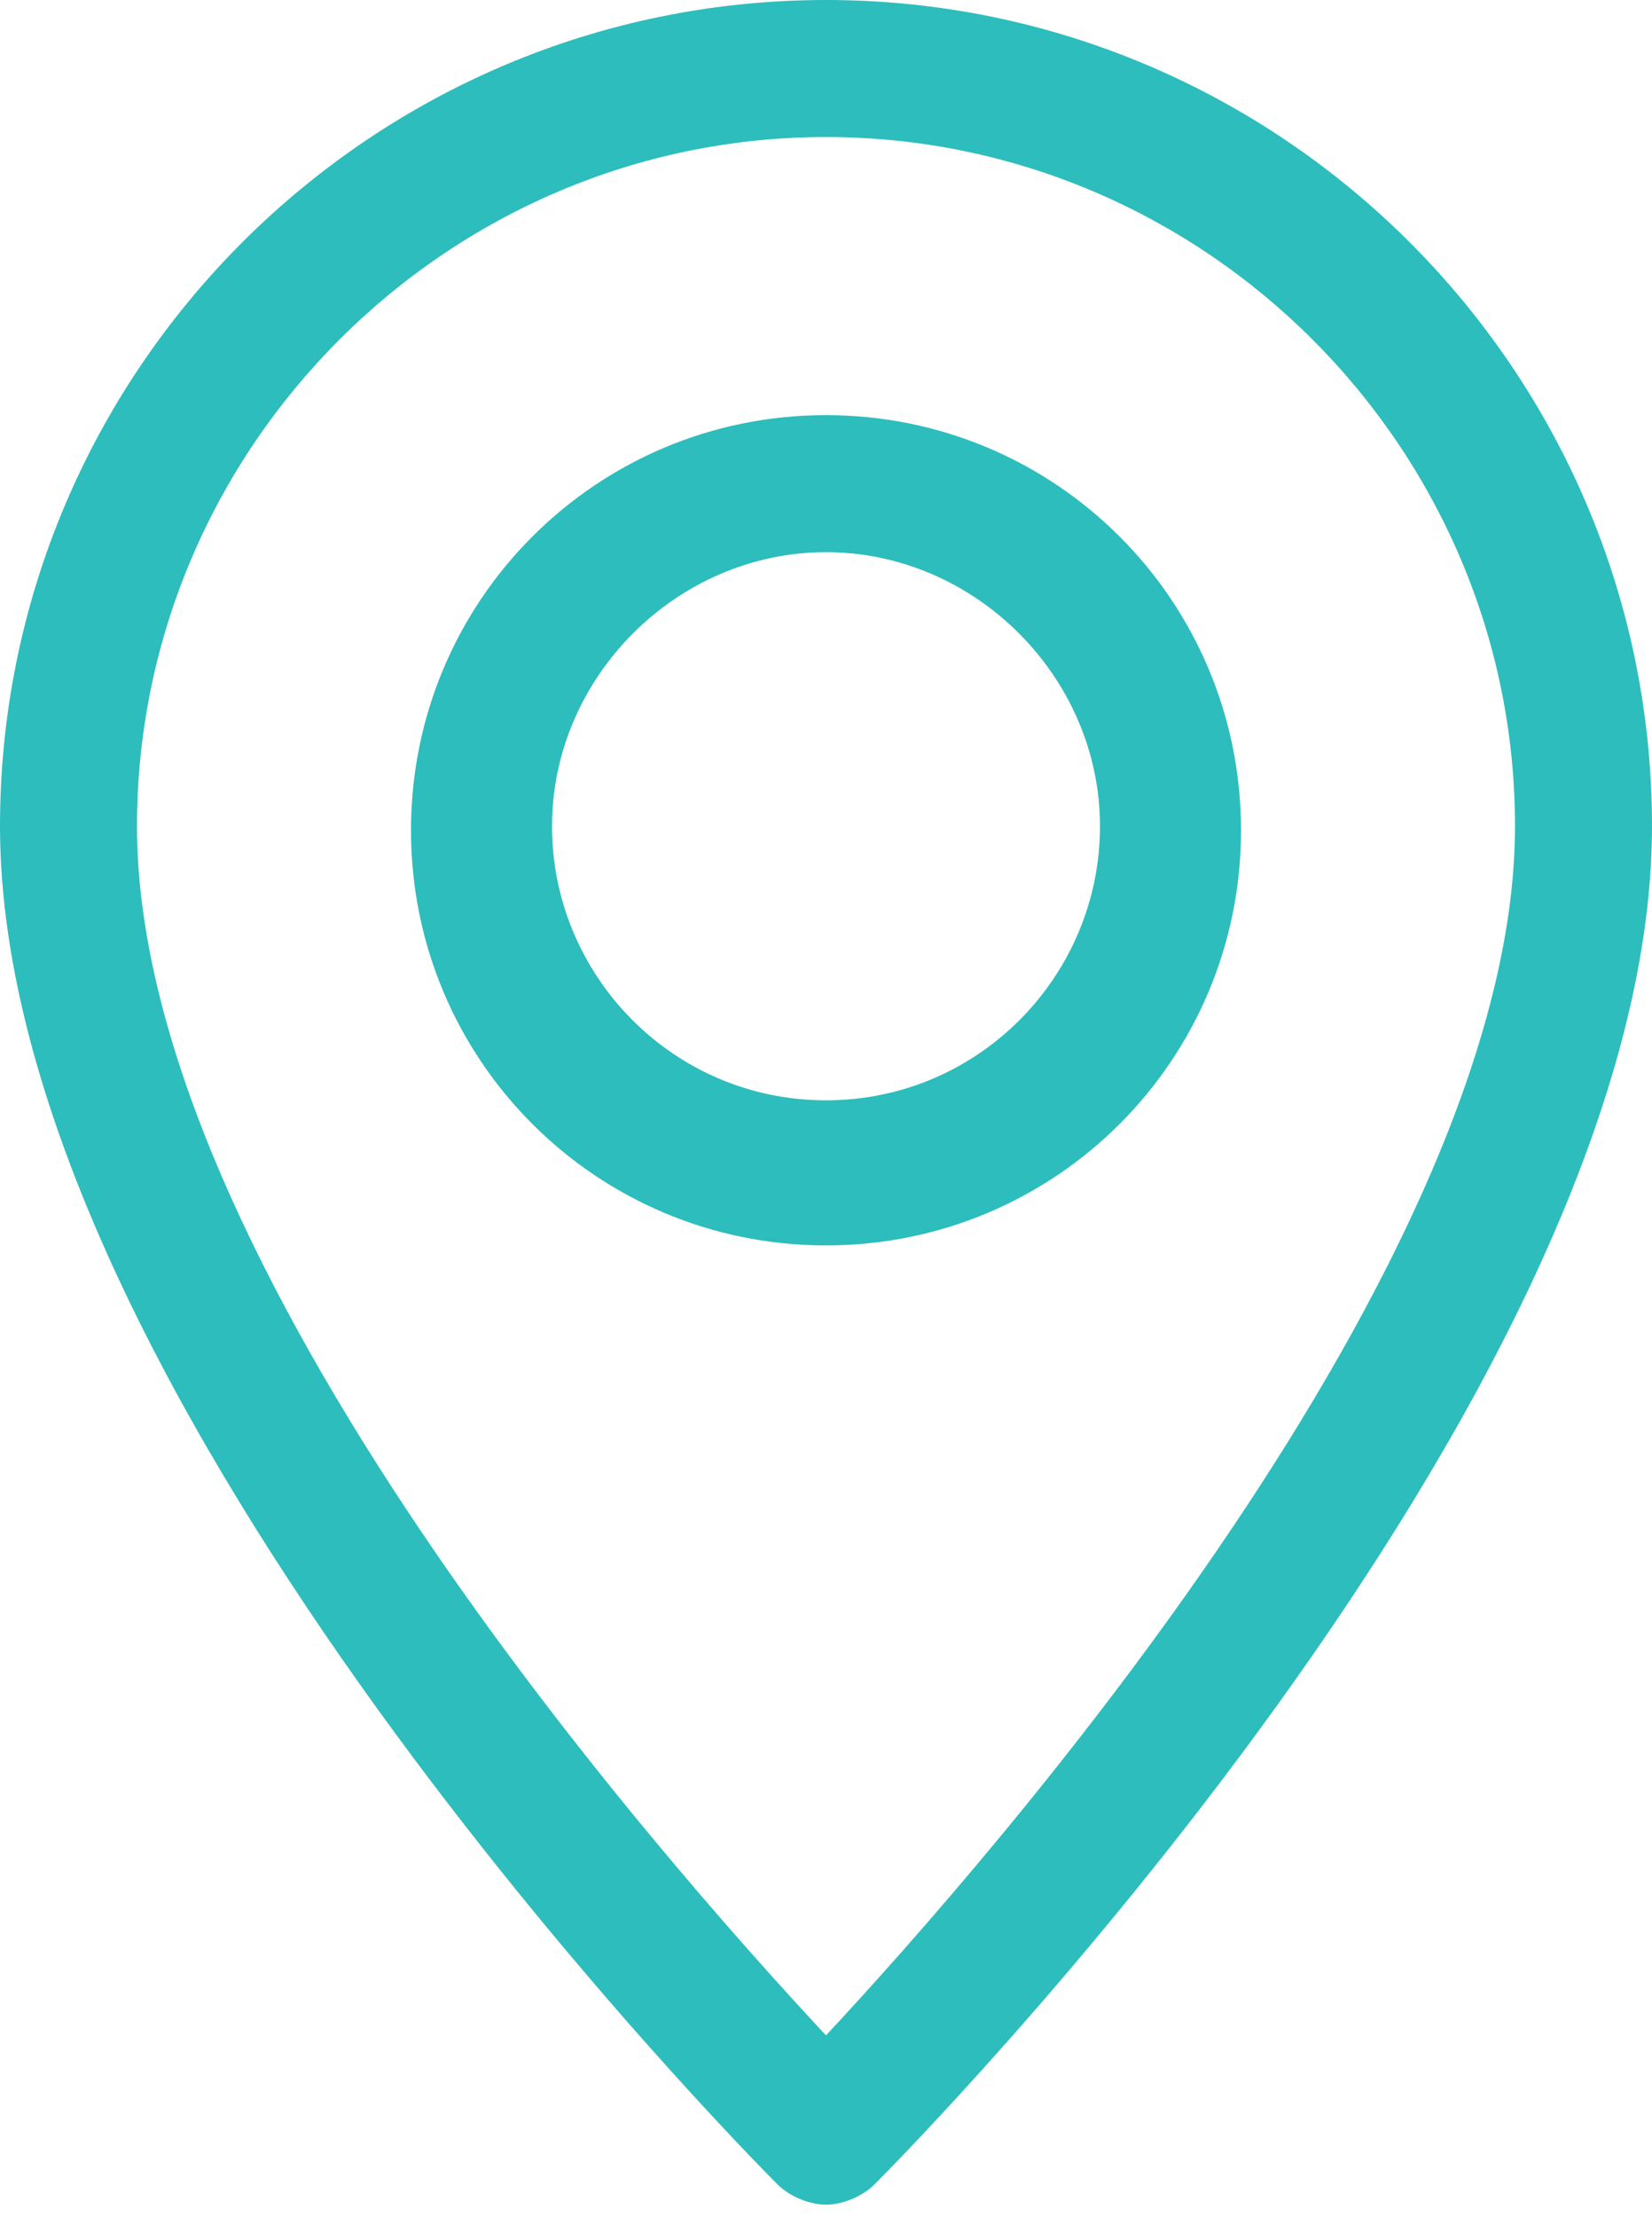 <svg width="41" height="55" xmlns="http://www.w3.org/2000/svg" viewBox="0 0 41 55">
<path  d="M20.5,0C9.2,0,0,9.2,0,20.5c0,14.2,18.5,32.9,19.3,33.7c0.3,0.3,0.8,0.5,1.2,0.5s0.9-0.2,1.2-0.5
	C22.5,53.4,41,34.7,41,20.5C41,9.2,31.8,0,20.5,0z M20.5,50.5c-4.1-4.4-17.1-19.1-17.1-30c0-9.4,7.7-17.1,17.1-17.1
	c9.4,0,17.1,7.7,17.1,17.1C37.6,31.3,24.6,46.1,20.5,50.5z" fill="#2DBDBC"/>
<path d="M20.5,10.3c-5.7,0-10.3,4.6-10.3,10.3s4.6,10.3,10.3,10.3s10.3-4.6,10.3-10.3S26.2,10.3,20.5,10.3z M20.5,27.3
	c-3.8,0-6.8-3.1-6.8-6.8s3.1-6.8,6.8-6.8s6.8,3.1,6.8,6.8S24.3,27.3,20.5,27.3z" fill="#2DBDBC"/>
</svg>
